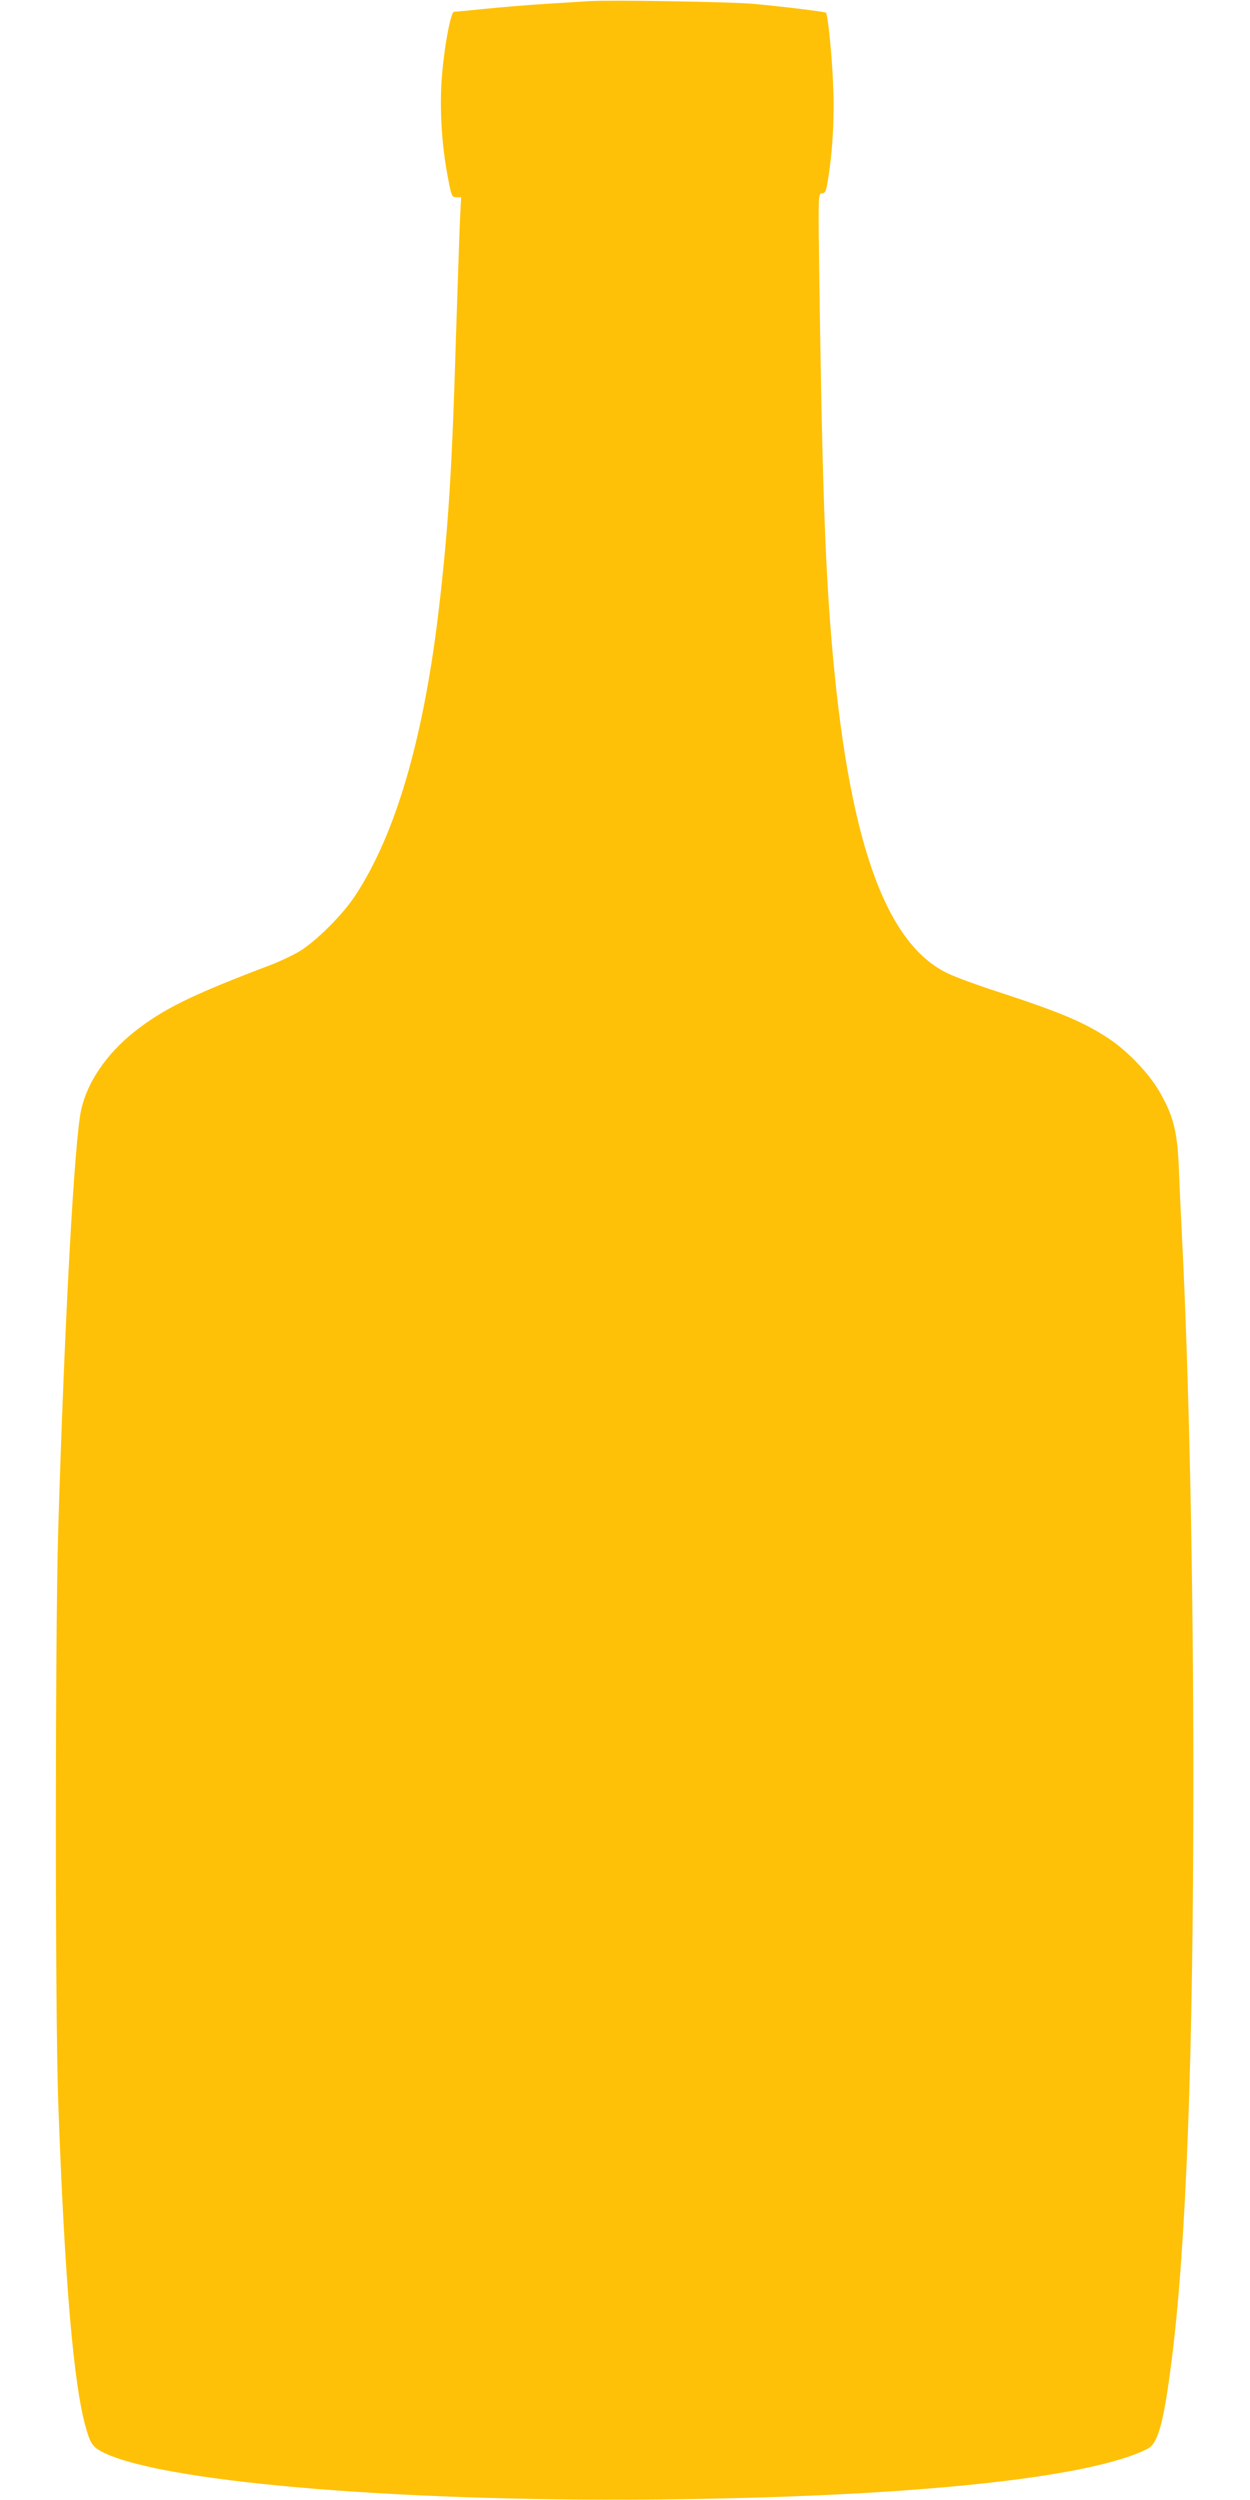 <?xml version="1.0" standalone="no"?>
<!DOCTYPE svg PUBLIC "-//W3C//DTD SVG 20010904//EN"
 "http://www.w3.org/TR/2001/REC-SVG-20010904/DTD/svg10.dtd">
<svg version="1.0" xmlns="http://www.w3.org/2000/svg"
 width="640pt" height="1280pt" viewBox="0 0 640 1280"
 preserveAspectRatio="xMidYMid meet">
<g transform="translate(0,1280) scale(0.1,-0.1)"
fill="#ffc107" stroke="none">
<path d="M3015 12794 c-27 -2 -129 -8 -225 -14 -96 -6 -237 -18 -314 -26 -76
-8 -144 -14 -151 -14 -18 0 -53 -193 -64 -352 -10 -153 1 -330 30 -485 20
-107 22 -113 46 -113 l24 0 -6 -117 c-3 -65 -12 -341 -21 -613 -19 -646 -38
-957 -85 -1360 -77 -670 -221 -1168 -430 -1485 -66 -101 -205 -238 -289 -288
-36 -20 -96 -49 -135 -64 -414 -157 -559 -228 -710 -348 -139 -111 -237 -254
-269 -395 -35 -152 -86 -1089 -118 -2155 -16 -554 -16 -2464 0 -2925 33 -922
79 -1456 143 -1675 24 -82 35 -96 97 -126 328 -153 1573 -254 2932 -235 1234
16 2122 112 2407 259 53 28 82 137 122 453 75 592 111 1560 111 2979 0 1029
-22 2072 -60 2810 -5 99 -12 248 -15 330 -8 177 -29 256 -101 380 -52 89 -158
200 -249 262 -130 88 -254 140 -585 248 -96 31 -207 72 -247 91 -325 155 -513
696 -597 1724 -32 387 -47 839 -61 1828 -6 435 -6 442 13 442 17 0 22 11 30
63 24 141 35 317 28 482 -5 150 -27 369 -37 380 -5 5 -224 32 -369 45 -113 11
-748 21 -845 14z"/>
</g>
</svg>
